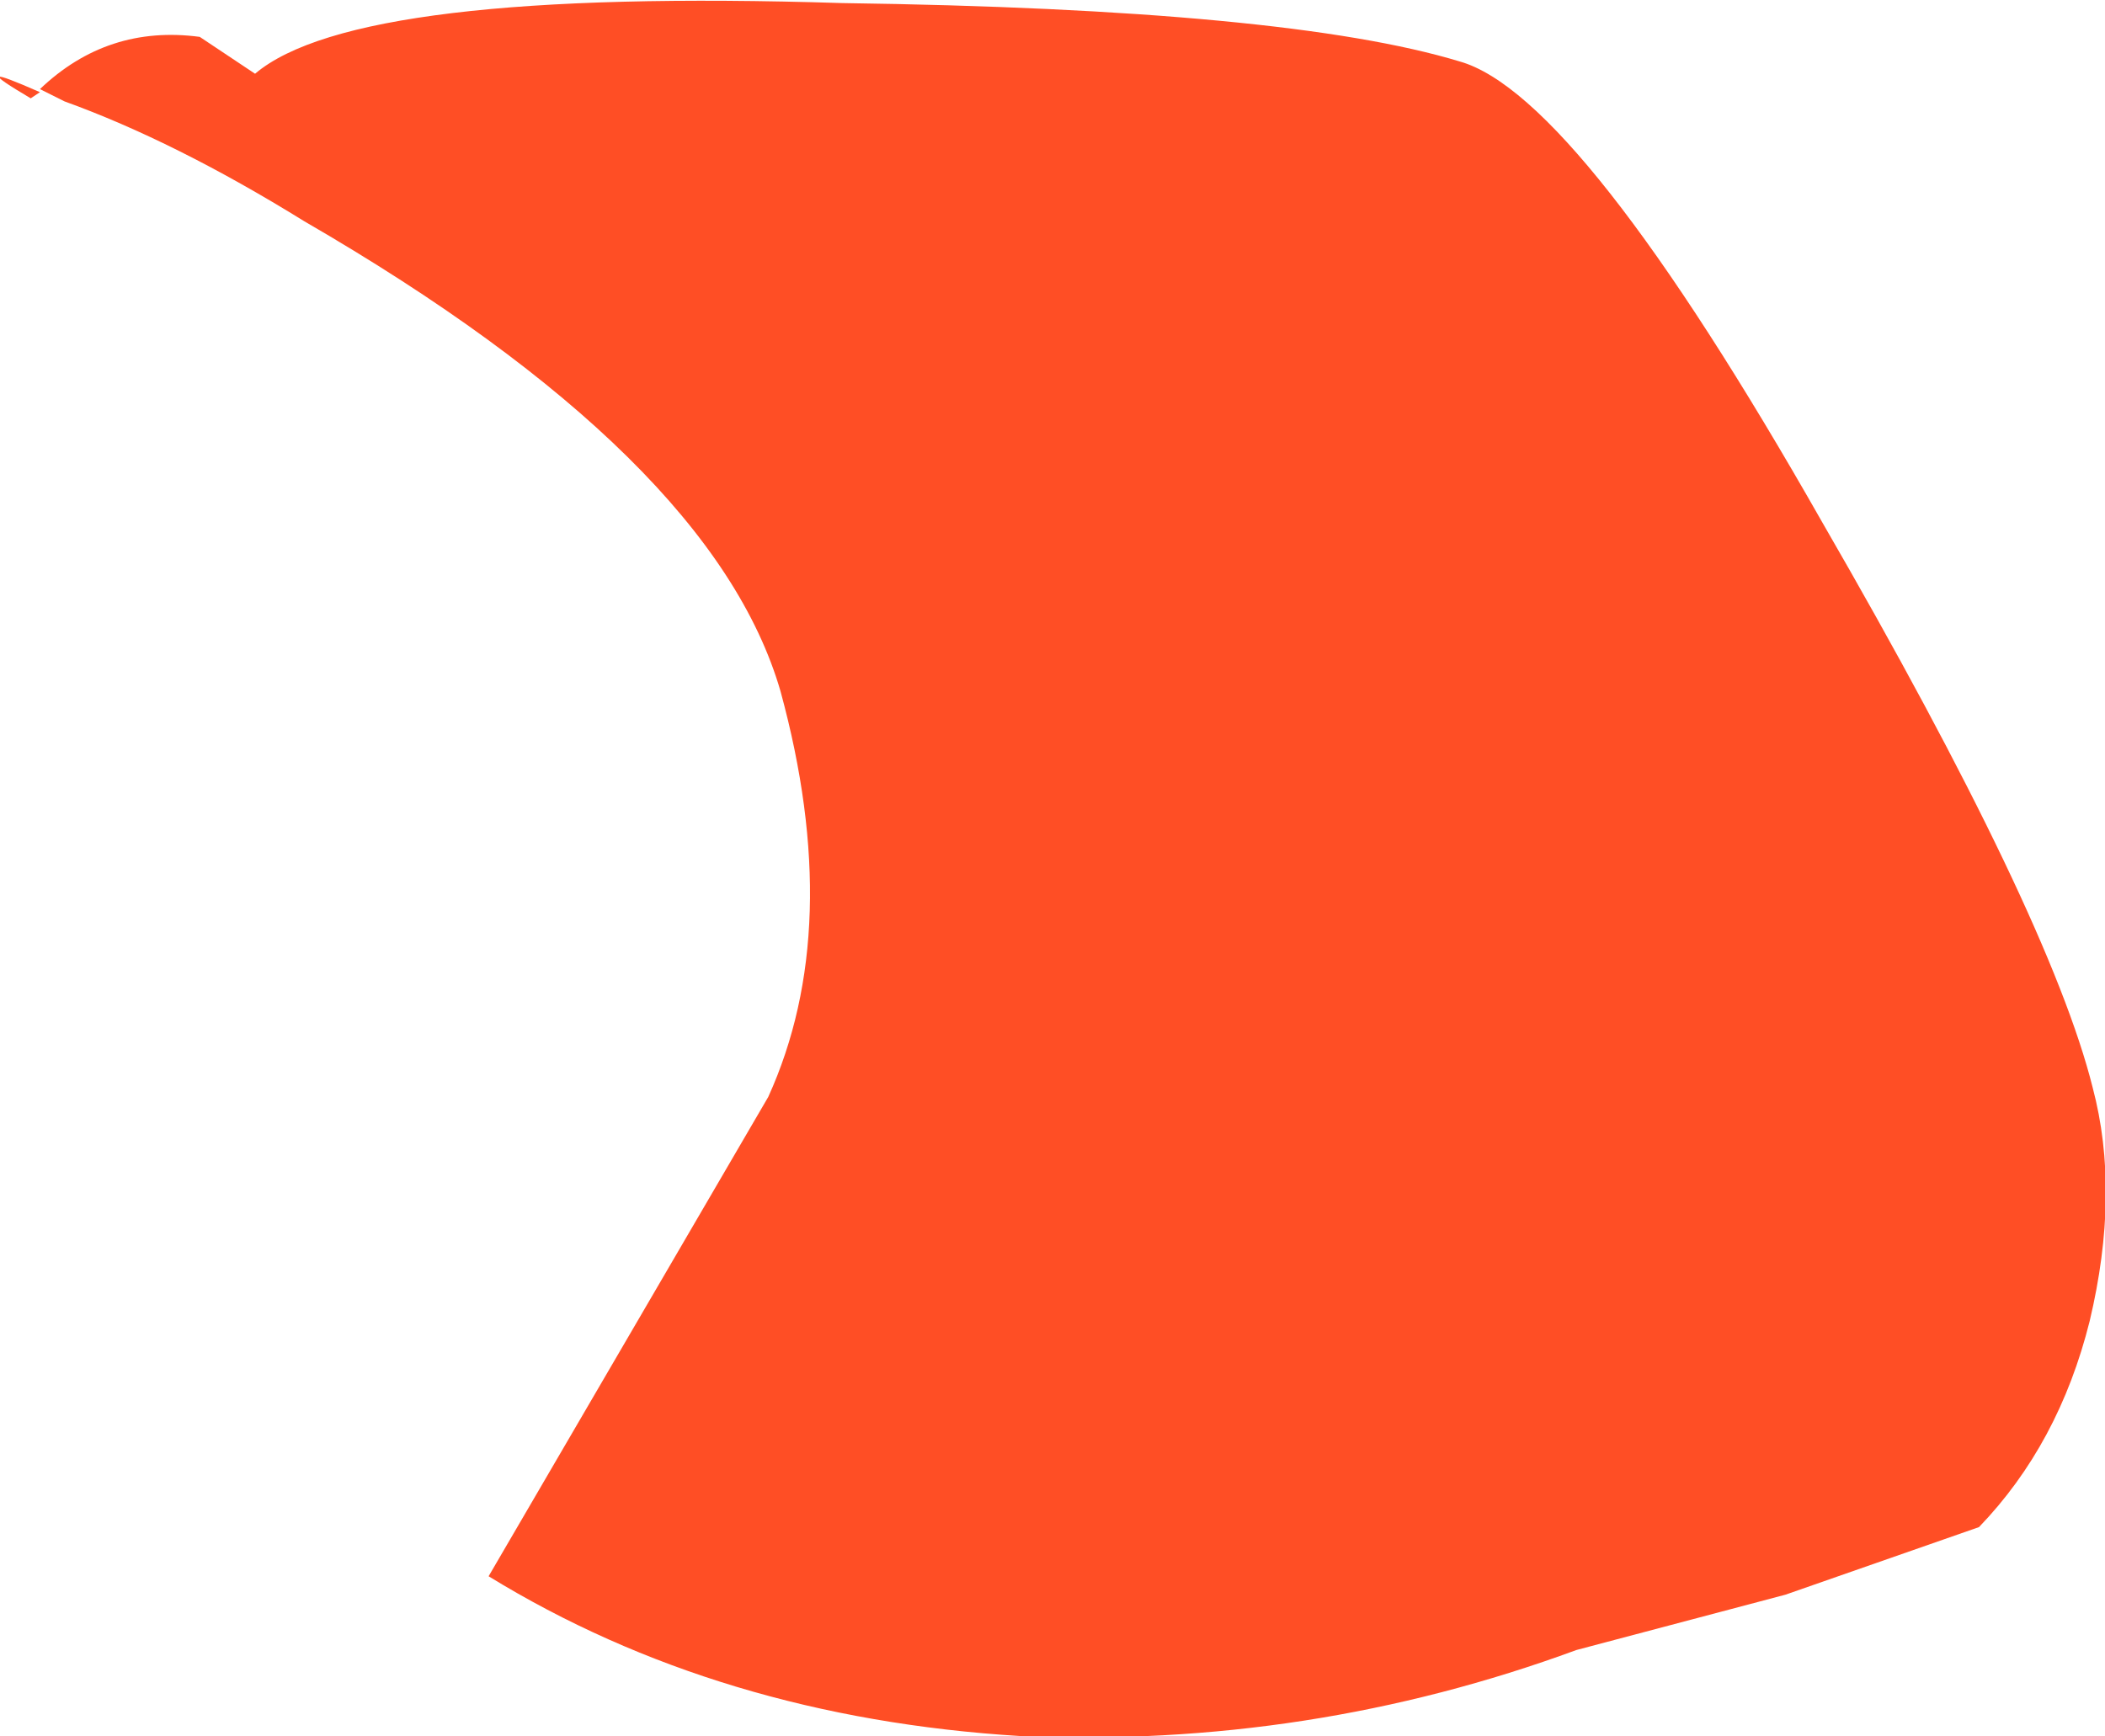 <?xml version="1.0" encoding="UTF-8" standalone="no"?>
<svg xmlns:xlink="http://www.w3.org/1999/xlink" height="28.25px" width="34.25px" xmlns="http://www.w3.org/2000/svg">
  <g transform="matrix(1.0, 0.0, 0.0, 1.0, 17.1, 14.1)">
    <path d="M-16.6 -12.5 Q-17.7 -13.15 -16.45 -12.6 L-16.6 -12.5" fill="#ff4e25" fill-rule="evenodd" stroke="none"/>
    <path d="M6.65 -13.1 Q8.6 -12.55 12.55 -5.6 16.25 0.8 16.95 3.6 17.4 5.3 16.9 7.4 16.4 9.4 15.1 10.75 L11.95 11.85 8.55 12.75 Q4.2 14.35 -0.5 14.15 -5.4 13.85 -9.15 11.55 L-4.6 3.75 Q-3.35 1.0 -4.4 -2.85 -5.5 -6.65 -12.15 -10.5 -14.25 -11.8 -16.05 -12.45 L-16.45 -12.65 Q-15.35 -13.7 -13.85 -13.5 L-12.95 -12.9 Q-11.3 -14.3 -3.4 -14.05 3.85 -13.95 6.65 -13.1" fill="#ff4e25" fill-rule="evenodd" stroke="none"/>
  </g>
</svg>
